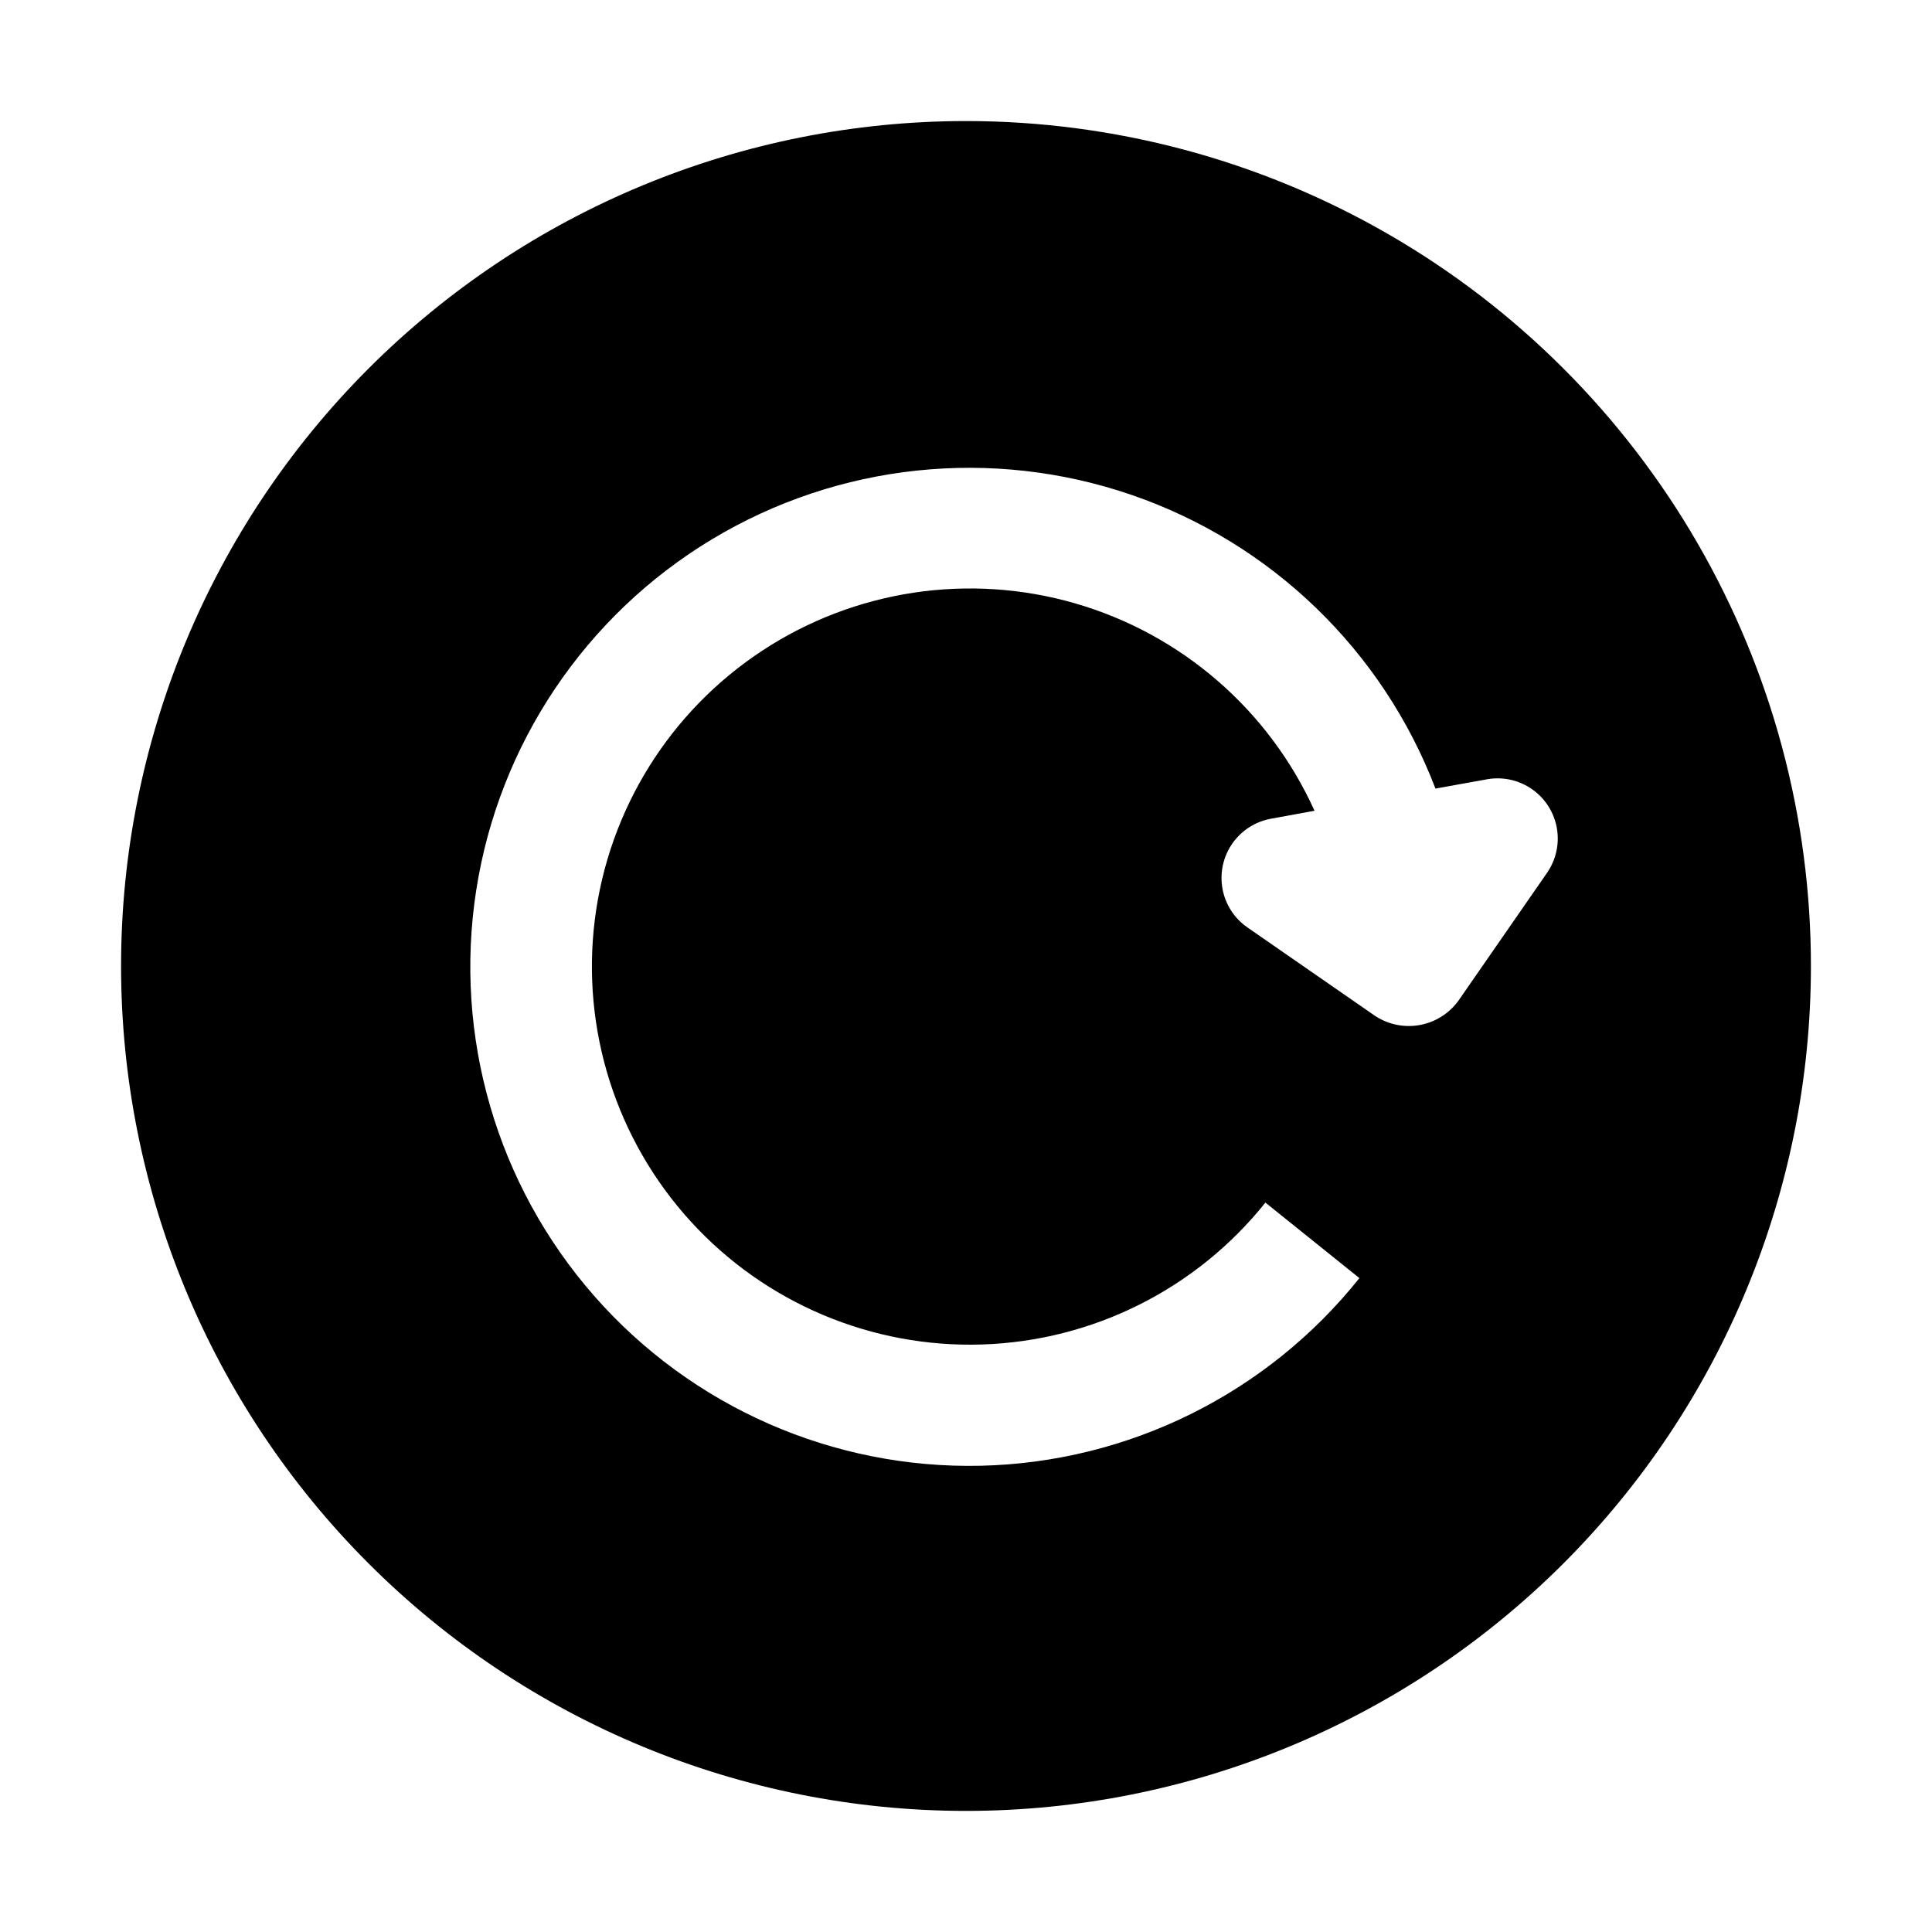 <?xml version="1.0" encoding="UTF-8"?>
<!-- Uploaded to: SVG Repo, www.svgrepo.com, Generator: SVG Repo Mixer Tools -->
<svg fill="#000000" width="800px" height="800px" version="1.1" viewBox="144 144 512 512" xmlns="http://www.w3.org/2000/svg">
 <path d="m400 176.08c-59.387 0-116.34 23.594-158.33 65.586-41.992 41.992-65.586 98.945-65.586 158.33 0 59.383 23.594 116.34 65.586 158.33 41.992 41.992 98.945 65.582 158.33 65.582 59.383 0 116.34-23.59 158.33-65.582 41.992-41.992 65.582-98.949 65.582-158.33 0-39.309-10.348-77.918-30-111.96-19.652-34.039-47.918-62.305-81.957-81.957-34.039-19.652-72.652-30-111.96-30zm153.94 199.29-23.371 33.727c-2.453 3.438-6.148 5.785-10.305 6.543-4.152 0.758-8.441-0.133-11.949-2.484l-33.727-23.371c-3.488-2.41-5.871-6.113-6.621-10.285-0.754-4.176 0.188-8.477 2.609-11.953 2.426-3.481 6.133-5.852 10.309-6.59l11.477-2.098c-12.082-26.715-35.254-46.793-63.414-54.953-28.16-8.156-58.48-3.574-82.969 12.543-24.492 16.117-40.691 42.152-44.34 71.238-3.644 29.09 5.633 58.32 25.387 79.98 19.754 21.664 48.004 33.59 77.305 32.633 29.305-0.957 56.715-14.699 75.016-37.602l24.91 20.012c-24.422 30.605-61.152 48.816-100.3 49.727-39.145 0.91-76.68-15.574-102.5-45.016-25.816-29.438-37.262-68.805-31.254-107.5 6.012-38.691 28.859-72.73 62.391-92.953 33.535-20.219 74.305-24.539 111.33-11.797 37.027 12.742 66.5 41.234 80.488 77.809l13.996-2.519c4.144-0.648 8.379 0.363 11.781 2.812 3.406 2.453 5.707 6.144 6.41 10.281 0.703 4.133-0.254 8.379-2.656 11.816z" fill-rule="evenodd"/>
</svg>